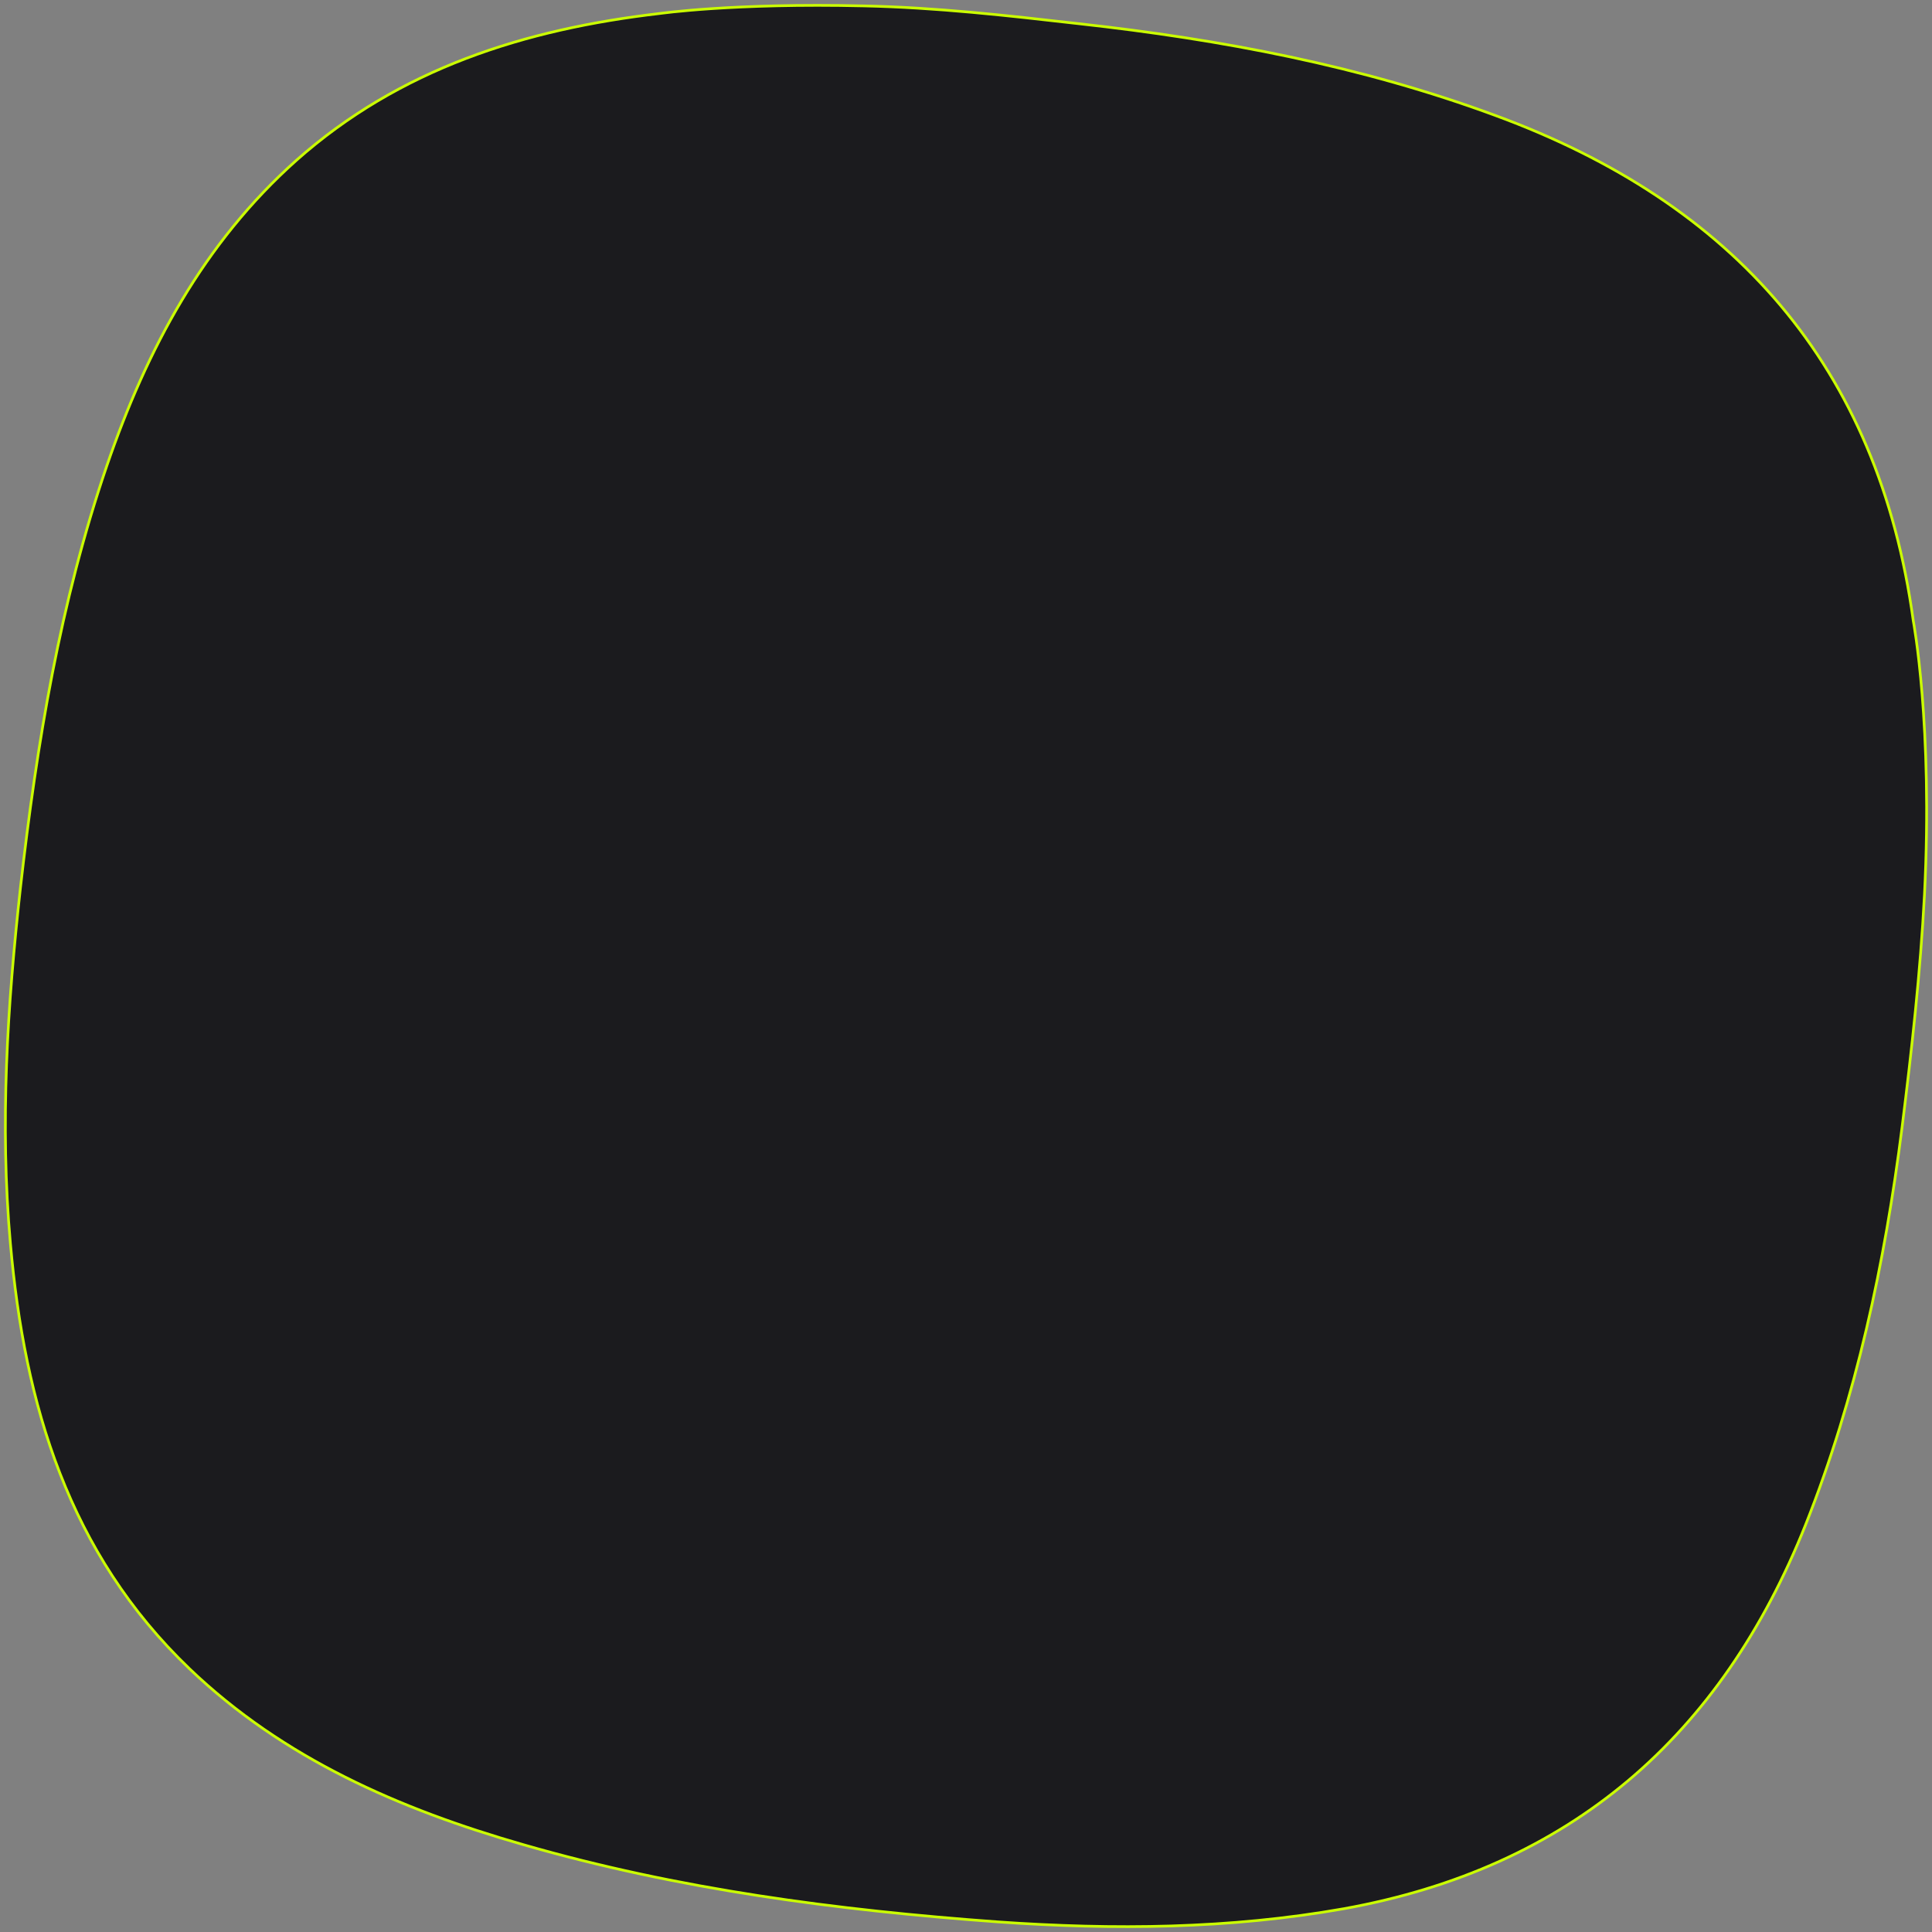 <?xml version="1.0" encoding="UTF-8"?> <svg xmlns="http://www.w3.org/2000/svg" width="1440" height="1440" viewBox="0 0 1440 1440" fill="none"><rect x="0" y="0" width="1440" height="1440" fill="#808080" stroke="none"/> <path d="M643.933 4.408L643.941 4.408C697.619 5.542 750.95 11.591 804.111 17.666L804.125 17.668C910.202 29.411 1014.6 49.094 1114.77 86.134L1114.77 86.136C1203.45 118.774 1274.74 165.479 1327.1 227.652C1379.45 289.809 1413.05 367.634 1426.06 462.806L1426.07 462.908L1426.09 463.009L1426.09 463.009L1426.09 463.017L1426.1 463.054L1426.13 463.214C1426.16 463.358 1426.2 463.577 1426.25 463.871C1426.35 464.459 1426.5 465.344 1426.7 466.52C1427.08 468.873 1427.63 472.388 1428.27 477.008C1429.55 486.249 1431.19 499.908 1432.63 517.524C1435.51 552.757 1437.59 603.812 1434.38 666.993C1431.35 724.908 1424.91 782.475 1417.7 840.133C1404.83 941.624 1383.64 1041.08 1345.85 1136.3C1282.94 1294.11 1170.55 1392.17 1001.59 1422.65C916.253 1437.75 830.077 1438.52 743.75 1432.46C623.96 1423.74 505.475 1408.21 390.094 1374.92L390.088 1374.92C297.785 1348.44 211.193 1310.73 141.264 1243.81C51.16 1157.46 18.336 1047.37 7.752 926.807L7.752 926.8C-0.183 838.007 5.477 749.509 15.333 660.812C27.465 553.91 44.882 448.741 79.66 347.057C109.512 260.15 151.717 181.149 220.857 119.527C297.816 51.206 391.024 21.796 491.483 10.082C491.488 10.081 491.493 10.081 491.497 10.08C491.54 10.076 491.579 10.071 491.604 10.068L491.778 10.047L492.297 9.979C492.738 9.922 493.384 9.839 494.234 9.733C495.935 9.522 498.46 9.223 501.788 8.87C508.445 8.164 518.318 7.243 531.238 6.393C557.077 4.692 595.1 3.272 643.933 4.408Z" fill="#1B1B1E" stroke="#CBFF00" stroke-width="2"></path> </svg> 